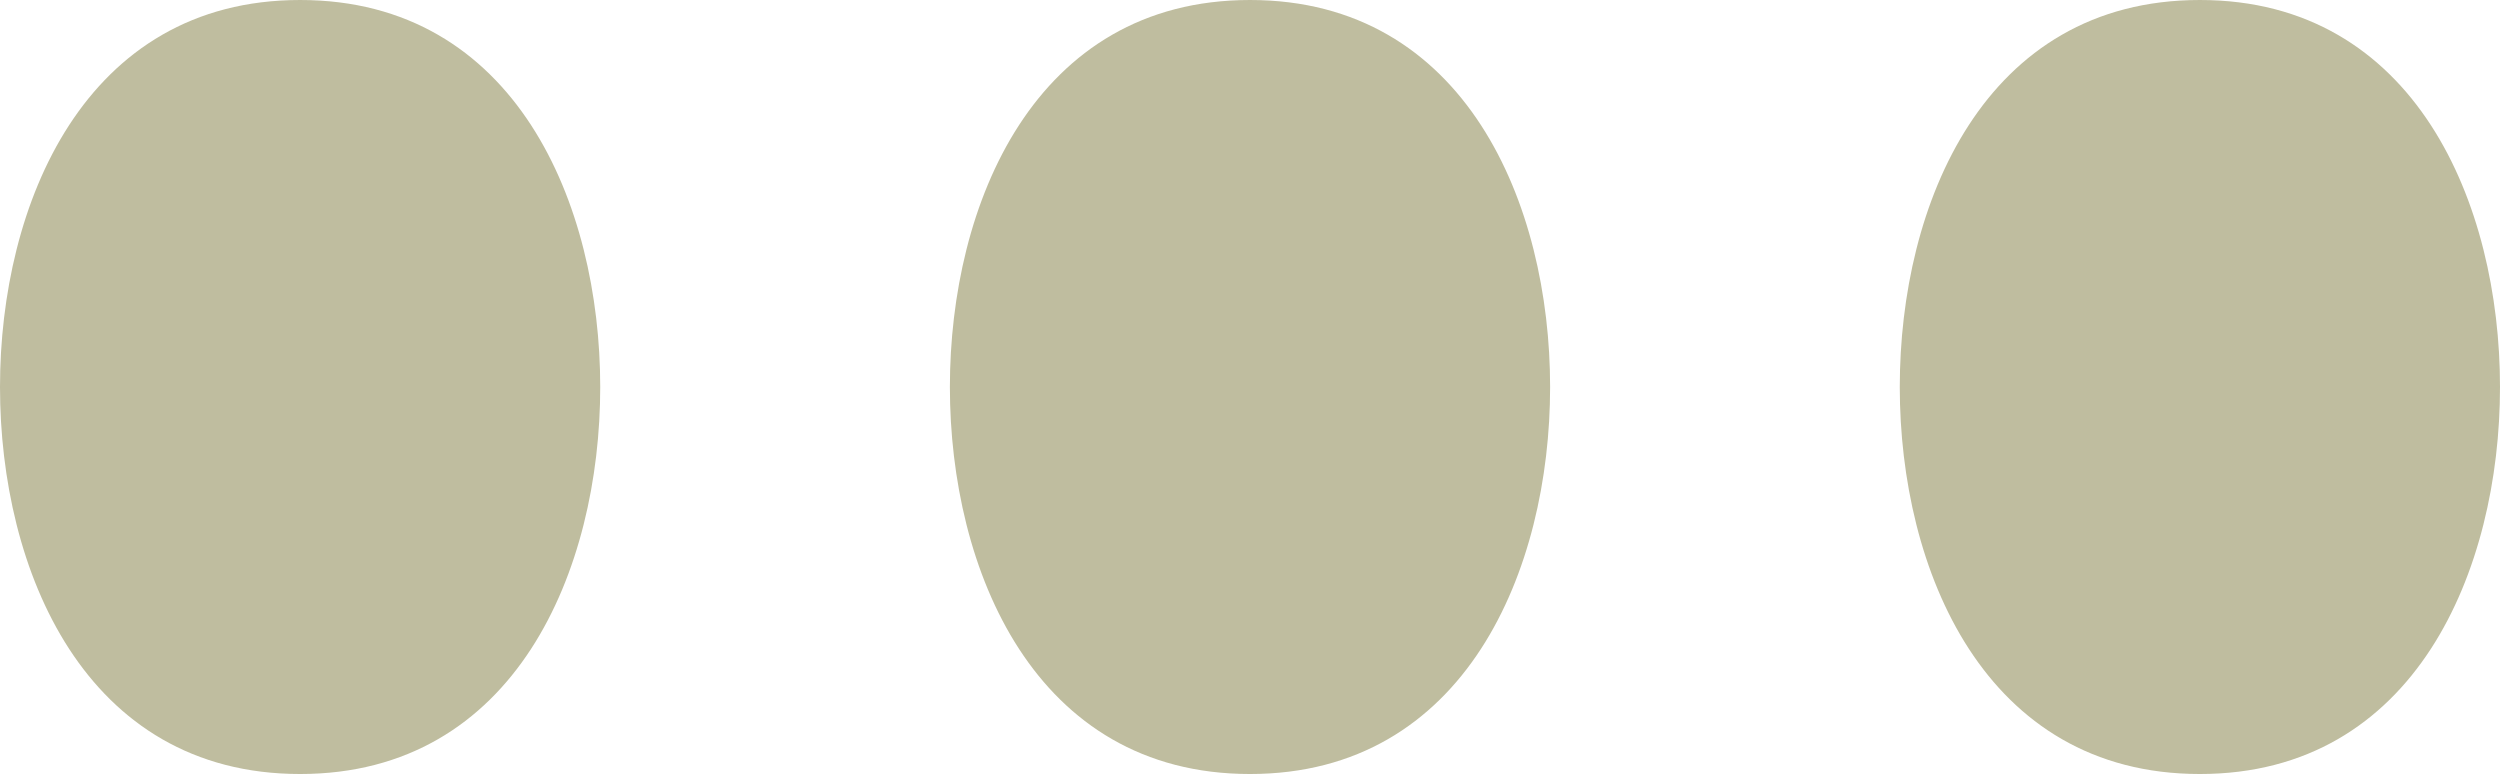 <?xml version="1.0" encoding="utf-8"?>
<!-- Generator: Adobe Illustrator 26.0.1, SVG Export Plug-In . SVG Version: 6.00 Build 0)  -->
<svg version="1.1" xmlns="http://www.w3.org/2000/svg" xmlns:xlink="http://www.w3.org/1999/xlink" x="0px" y="0px"
	 viewBox="0 0 71.64 22.18" style="enable-background:new 0 0 71.64 22.18;" xml:space="preserve">
<style type="text/css">
	.st0{fill:#BFBD9F;}
</style>
<g id="Calque_1">
</g>
<g id="TEXTS">
	<g>
		<g>
			<path class="st0" d="M8.6,0c6.18,0,8.6,5.86,8.6,11.09s-2.42,11.09-8.6,11.09S0,16.32,0,11.09S2.42,0,8.6,0z"/>
		</g>
		<g>
			<path class="st0" d="M35.82,0c6.18,0,8.6,5.86,8.6,11.09S42,22.18,35.82,22.18s-8.6-5.86-8.6-11.09S29.64,0,35.82,0z"/>
		</g>
		<g>
			<path class="st0" d="M63.04,0c6.18,0,8.6,5.86,8.6,11.09s-2.42,11.09-8.6,11.09s-8.6-5.86-8.6-11.09S56.85,0,63.04,0z"/>
		</g>
	</g>
</g>
</svg>
